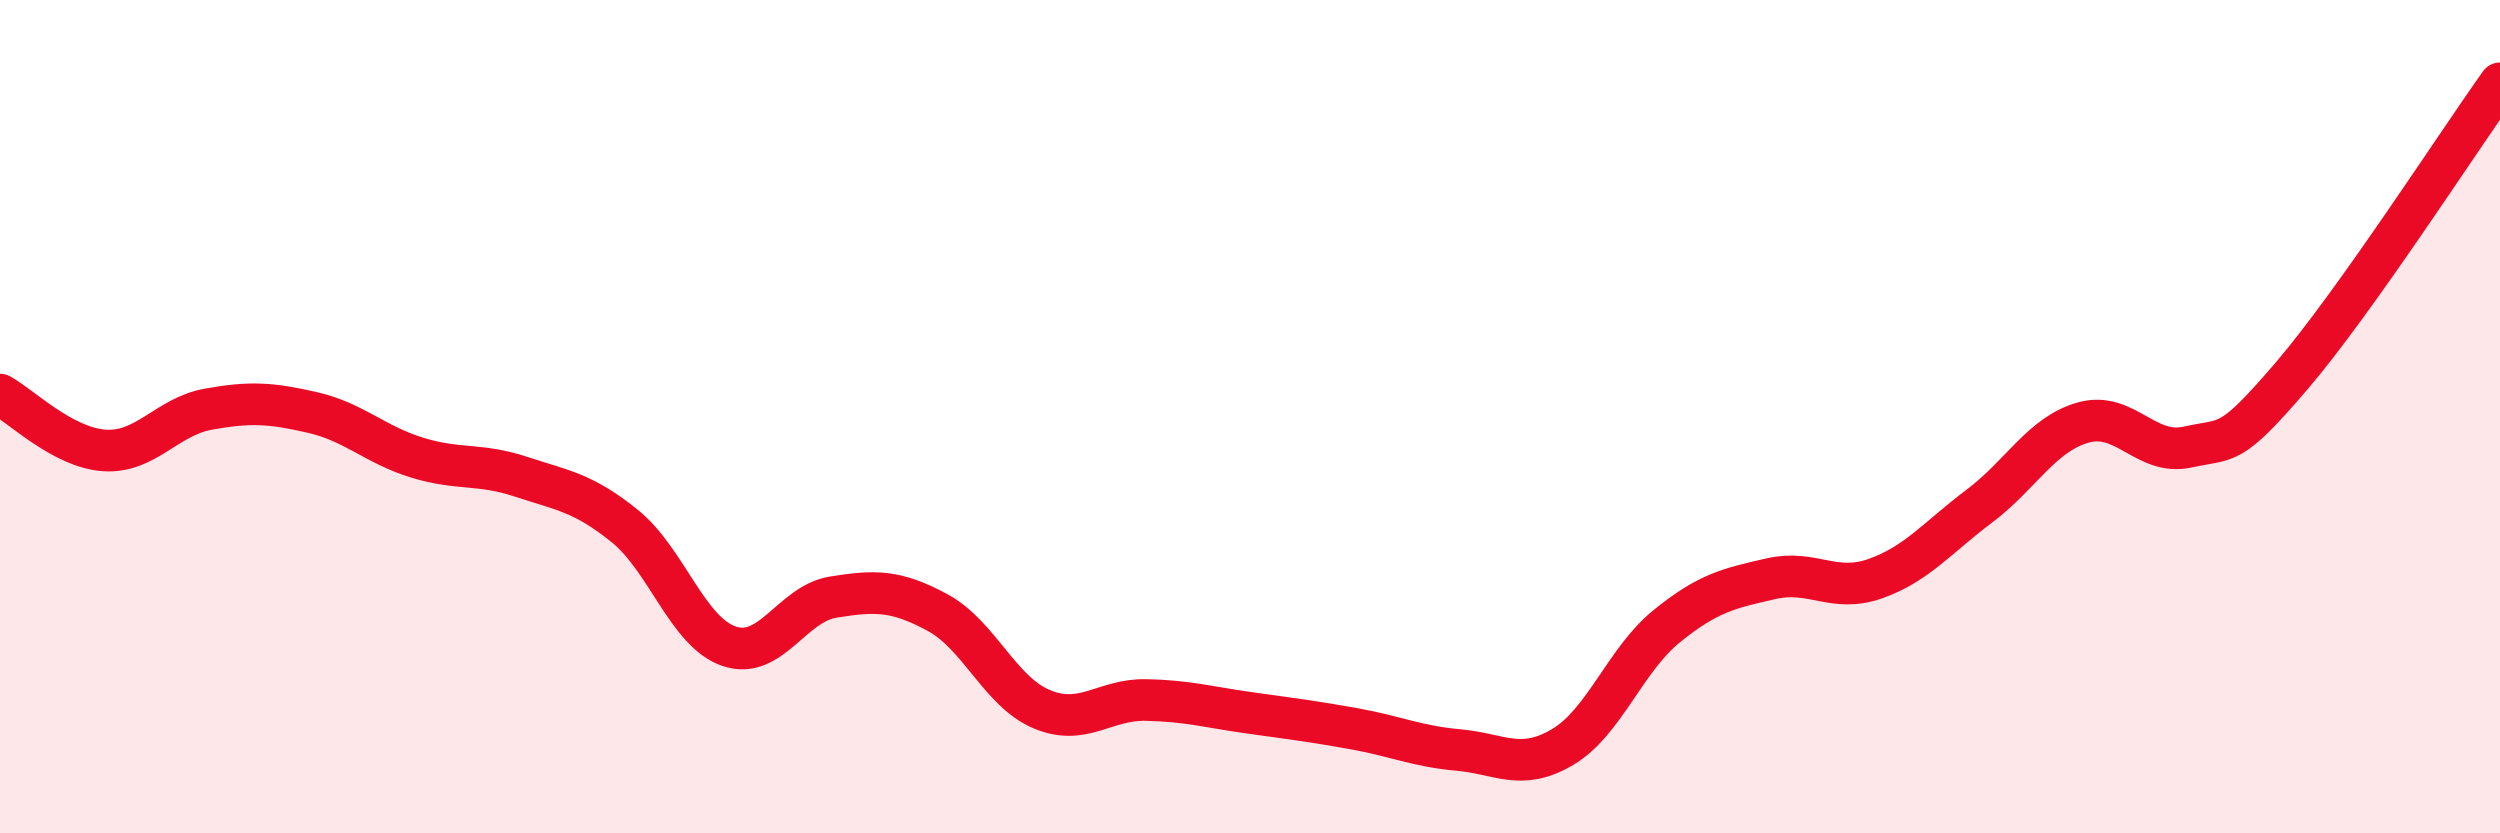 
    <svg width="60" height="20" viewBox="0 0 60 20" xmlns="http://www.w3.org/2000/svg">
      <path
        d="M 0,9.47 C 0.5,9.74 1.5,10.74 2.5,10.81 C 3.5,10.88 4,10 5,9.82 C 6,9.64 6.5,9.67 7.5,9.9 C 8.5,10.13 9,10.67 10,10.98 C 11,11.29 11.5,11.11 12.5,11.44 C 13.5,11.77 14,11.82 15,12.63 C 16,13.44 16.5,15.17 17.5,15.51 C 18.5,15.85 19,14.49 20,14.33 C 21,14.17 21.5,14.16 22.5,14.7 C 23.5,15.24 24,16.6 25,17.02 C 26,17.44 26.5,16.78 27.5,16.8 C 28.5,16.82 29,16.97 30,17.11 C 31,17.25 31.5,17.31 32.5,17.49 C 33.5,17.67 34,17.91 35,18 C 36,18.09 36.5,18.52 37.5,17.93 C 38.5,17.34 39,15.84 40,15.03 C 41,14.22 41.5,14.12 42.5,13.89 C 43.5,13.66 44,14.24 45,13.89 C 46,13.54 46.5,12.9 47.5,12.15 C 48.5,11.4 49,10.42 50,10.14 C 51,9.86 51.5,10.95 52.5,10.73 C 53.5,10.51 53.5,10.77 55,9.02 C 56.5,7.27 59,3.4 60,2L60 20L0 20Z"
        fill="#EB0A25"
        opacity="0.1"
        stroke-linecap="round"
        stroke-linejoin="round"
      />
      <path
        d="M 0,9.47 C 0.5,9.74 1.5,10.74 2.5,10.81 C 3.5,10.88 4,10 5,9.82 C 6,9.64 6.5,9.67 7.5,9.9 C 8.5,10.13 9,10.67 10,10.98 C 11,11.29 11.5,11.11 12.5,11.44 C 13.5,11.77 14,11.82 15,12.63 C 16,13.44 16.5,15.17 17.5,15.51 C 18.5,15.85 19,14.49 20,14.33 C 21,14.17 21.5,14.16 22.5,14.7 C 23.5,15.24 24,16.6 25,17.02 C 26,17.44 26.5,16.78 27.5,16.8 C 28.5,16.82 29,16.97 30,17.11 C 31,17.25 31.5,17.31 32.5,17.49 C 33.5,17.67 34,17.91 35,18 C 36,18.09 36.5,18.52 37.5,17.93 C 38.5,17.34 39,15.84 40,15.03 C 41,14.22 41.5,14.12 42.5,13.89 C 43.5,13.66 44,14.24 45,13.89 C 46,13.54 46.5,12.9 47.5,12.15 C 48.5,11.4 49,10.42 50,10.14 C 51,9.86 51.5,10.95 52.5,10.73 C 53.5,10.51 53.5,10.77 55,9.02 C 56.5,7.27 59,3.4 60,2"
        stroke="#EB0A25"
        stroke-width="1"
        fill="none"
        stroke-linecap="round"
        stroke-linejoin="round"
      />
    </svg>
  